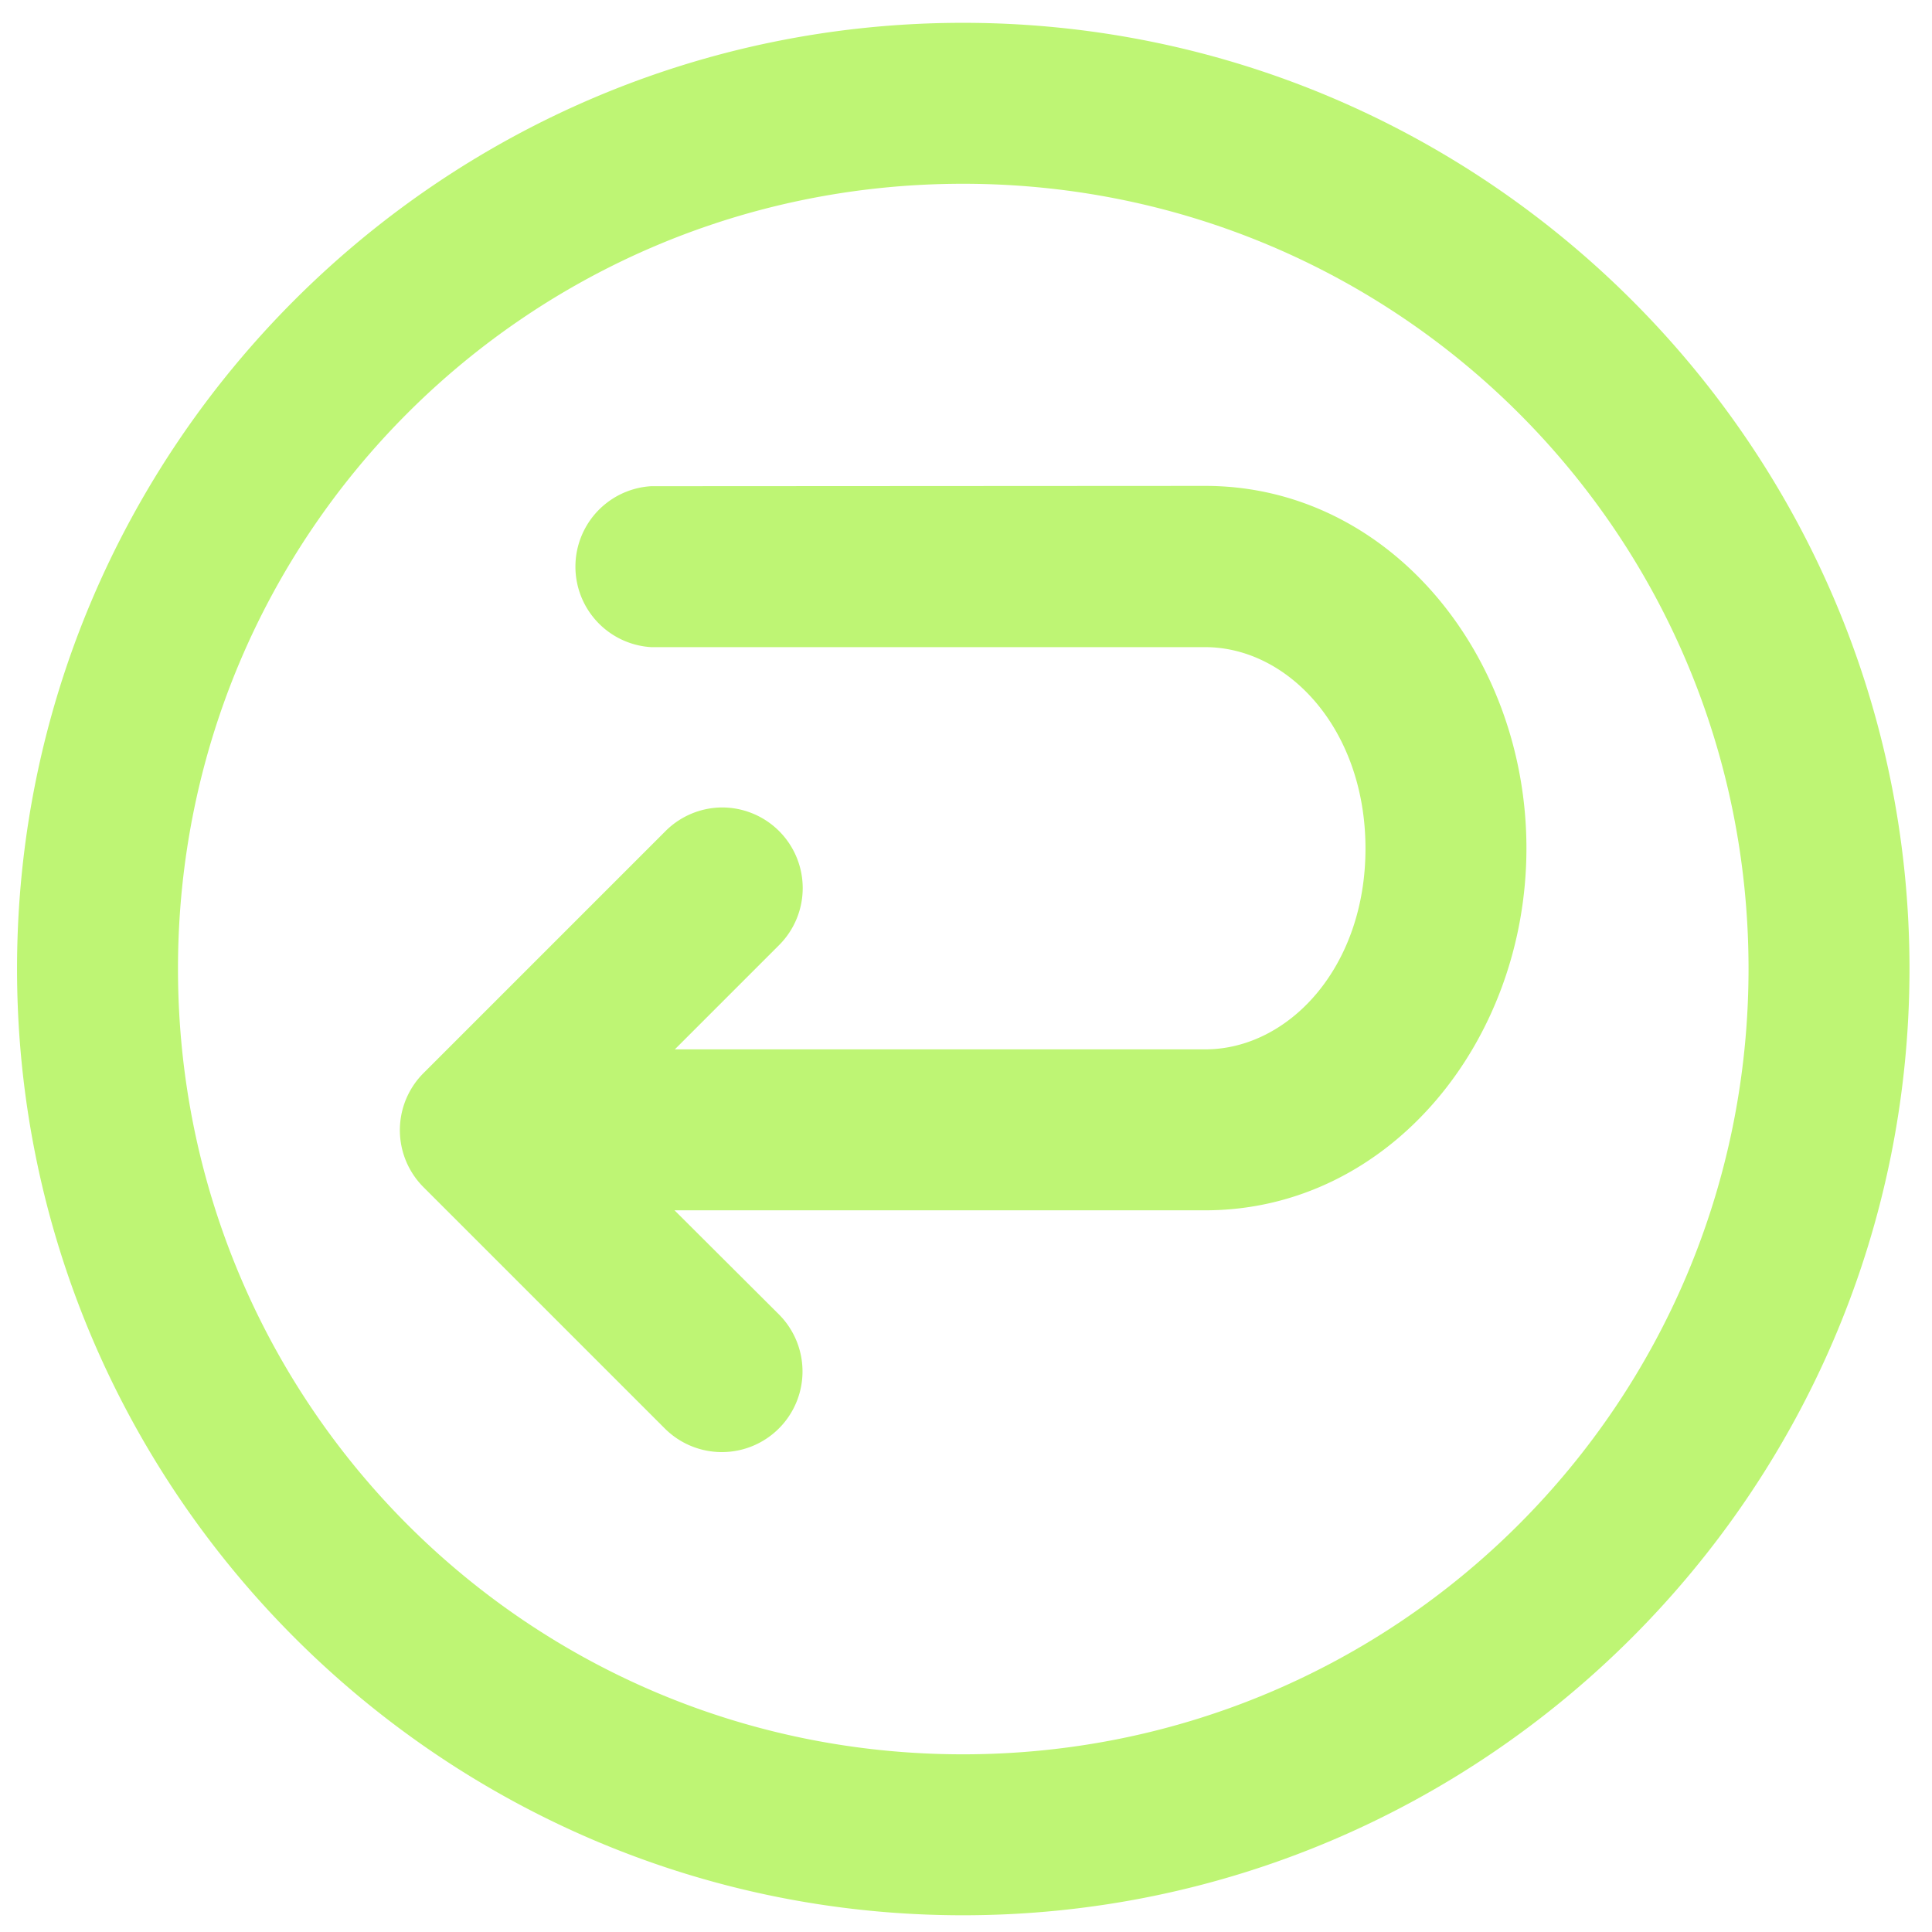 <?xml version="1.0" encoding="UTF-8"?> <svg xmlns="http://www.w3.org/2000/svg" xmlns:svg="http://www.w3.org/2000/svg" id="svg2716" viewBox="0 0 6.35 6.35"><g id="layer1" transform="translate(0 -290.65)"><path id="path3963" d="m3.165 290.725c-1.715 0-3.109 1.395-3.109 3.109s1.395 3.111 3.109 3.111c1.715 0 3.111-1.396 3.111-3.111s-1.397-3.109-3.111-3.109zm0 .529c1.429 0 2.582 1.151 2.582 2.58s-1.154 2.582-2.582 2.582c-1.429 0-2.58-1.153-2.58-2.582s1.151-2.58 2.58-2.58zm-1.025.994a.265.265 0 0 0 0 .529h1.821c.274 0 .527.271.527.662s-.253.66-.527.66h-1.743l.342-.342a.265.265 0 0 0 -.193-.453.265.265 0 0 0 -.182.08l-.793.793a.265.265 0 0 0 0 .375l.793.793a.265.265 0 1 0 .375-.375l-.343-.342h1.744c.605 0 1.056-.555 1.056-1.19s-.451-1.191-1.056-1.191z" fill="#000000" style="fill: rgb(190, 245, 116);"></path></g></svg> 
